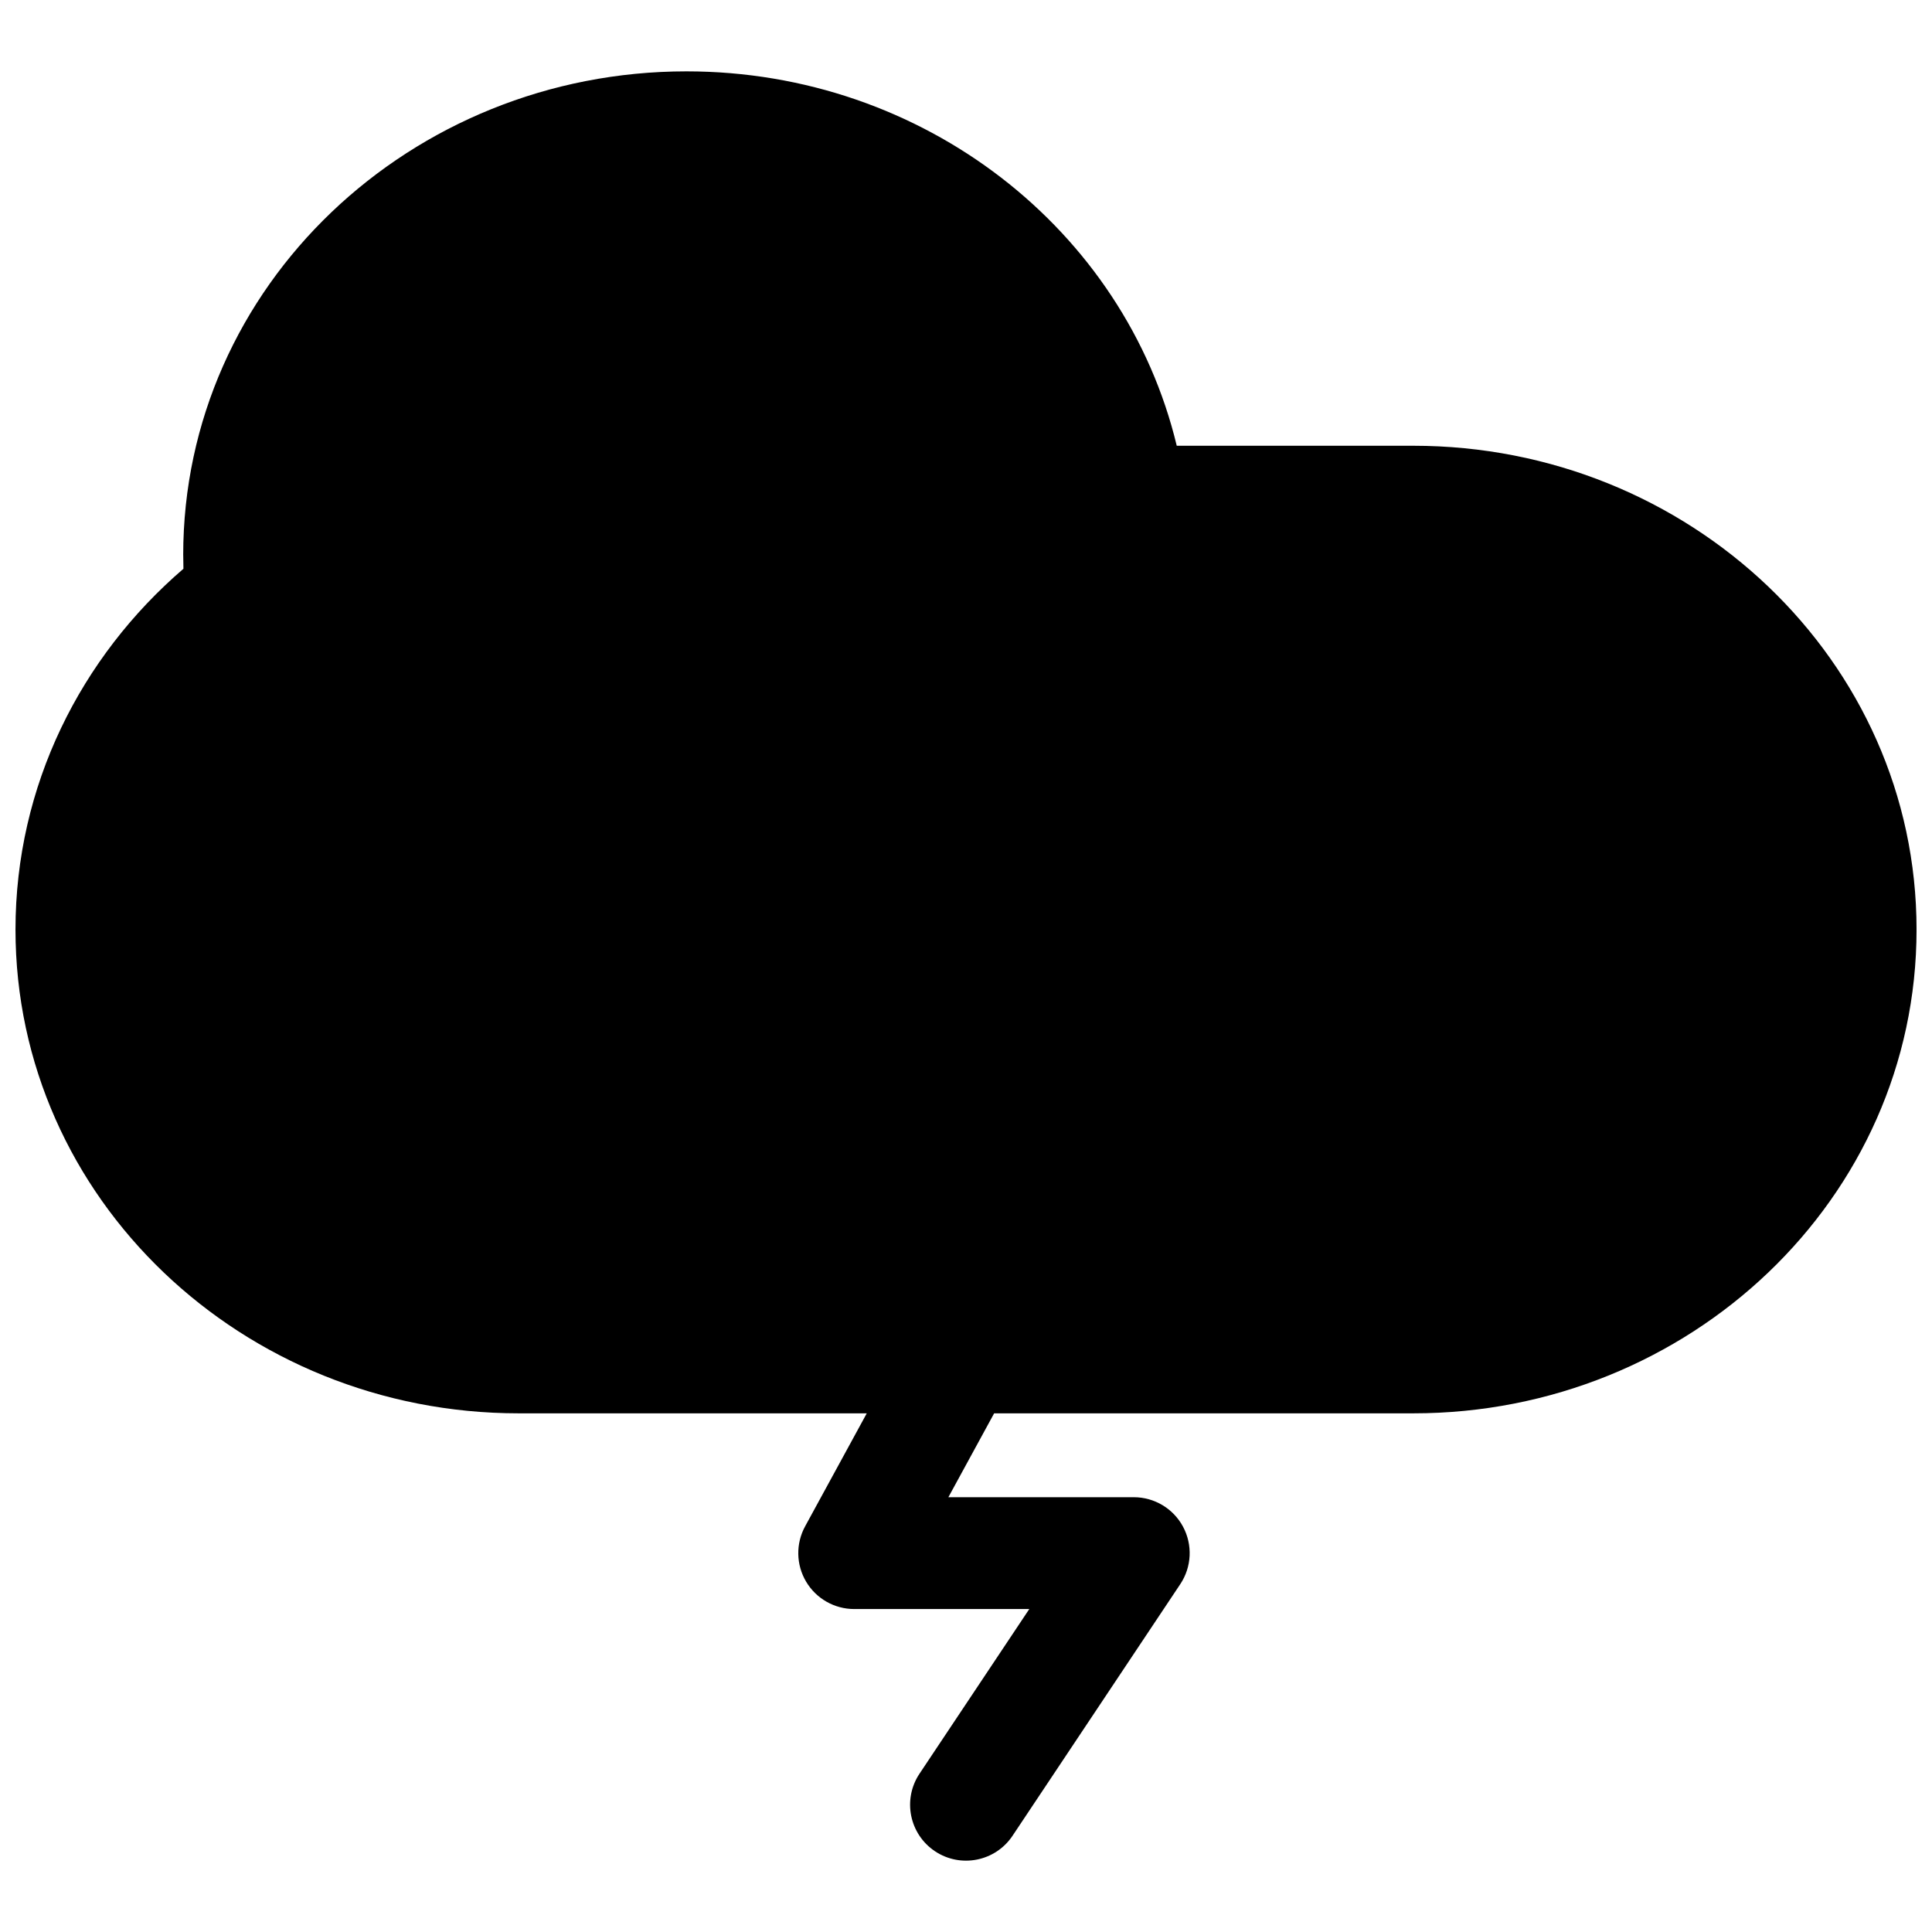 <?xml version="1.0" encoding="UTF-8"?>
<!-- Uploaded to: ICON Repo, www.svgrepo.com, Generator: ICON Repo Mixer Tools -->
<svg width="800px" height="800px" version="1.1" viewBox="144 144 512 512" xmlns="http://www.w3.org/2000/svg">
 <defs>
  <clipPath id="a">
   <path d="m148.09 162h503.81v476h-503.81z"/>
  </clipPath>
 </defs>
 <g clip-path="url(#a)">
  <path d="m192.55 291.12c0-71.418 60.336-128.21 133.36-128.21 62.844 0 116.2 41.98 129.94 99.219h62.695c73.023 0 133.36 56.785 133.36 128.21 0 71.418-60.336 128.21-133.36 128.21h-111.09l-12.125 22.227h49.129c5.465 0 10.484 3.008 13.062 7.824 2.578 4.82 2.297 10.668-0.734 15.211l-44.453 66.684c-4.539 6.809-13.742 8.648-20.551 4.109-6.809-4.539-8.648-13.742-4.109-20.551l29.098-43.641h-46.402c-5.231 0-10.074-2.758-12.742-7.254-2.672-4.5-2.769-10.07-0.266-14.66l16.336-29.949h-92.234c-73.027 0-133.36-56.789-133.36-128.21 0-38.137 17.312-72.238 44.504-95.609-0.031-1.199-0.051-2.402-0.051-3.609z"/>
 </g>
</svg>